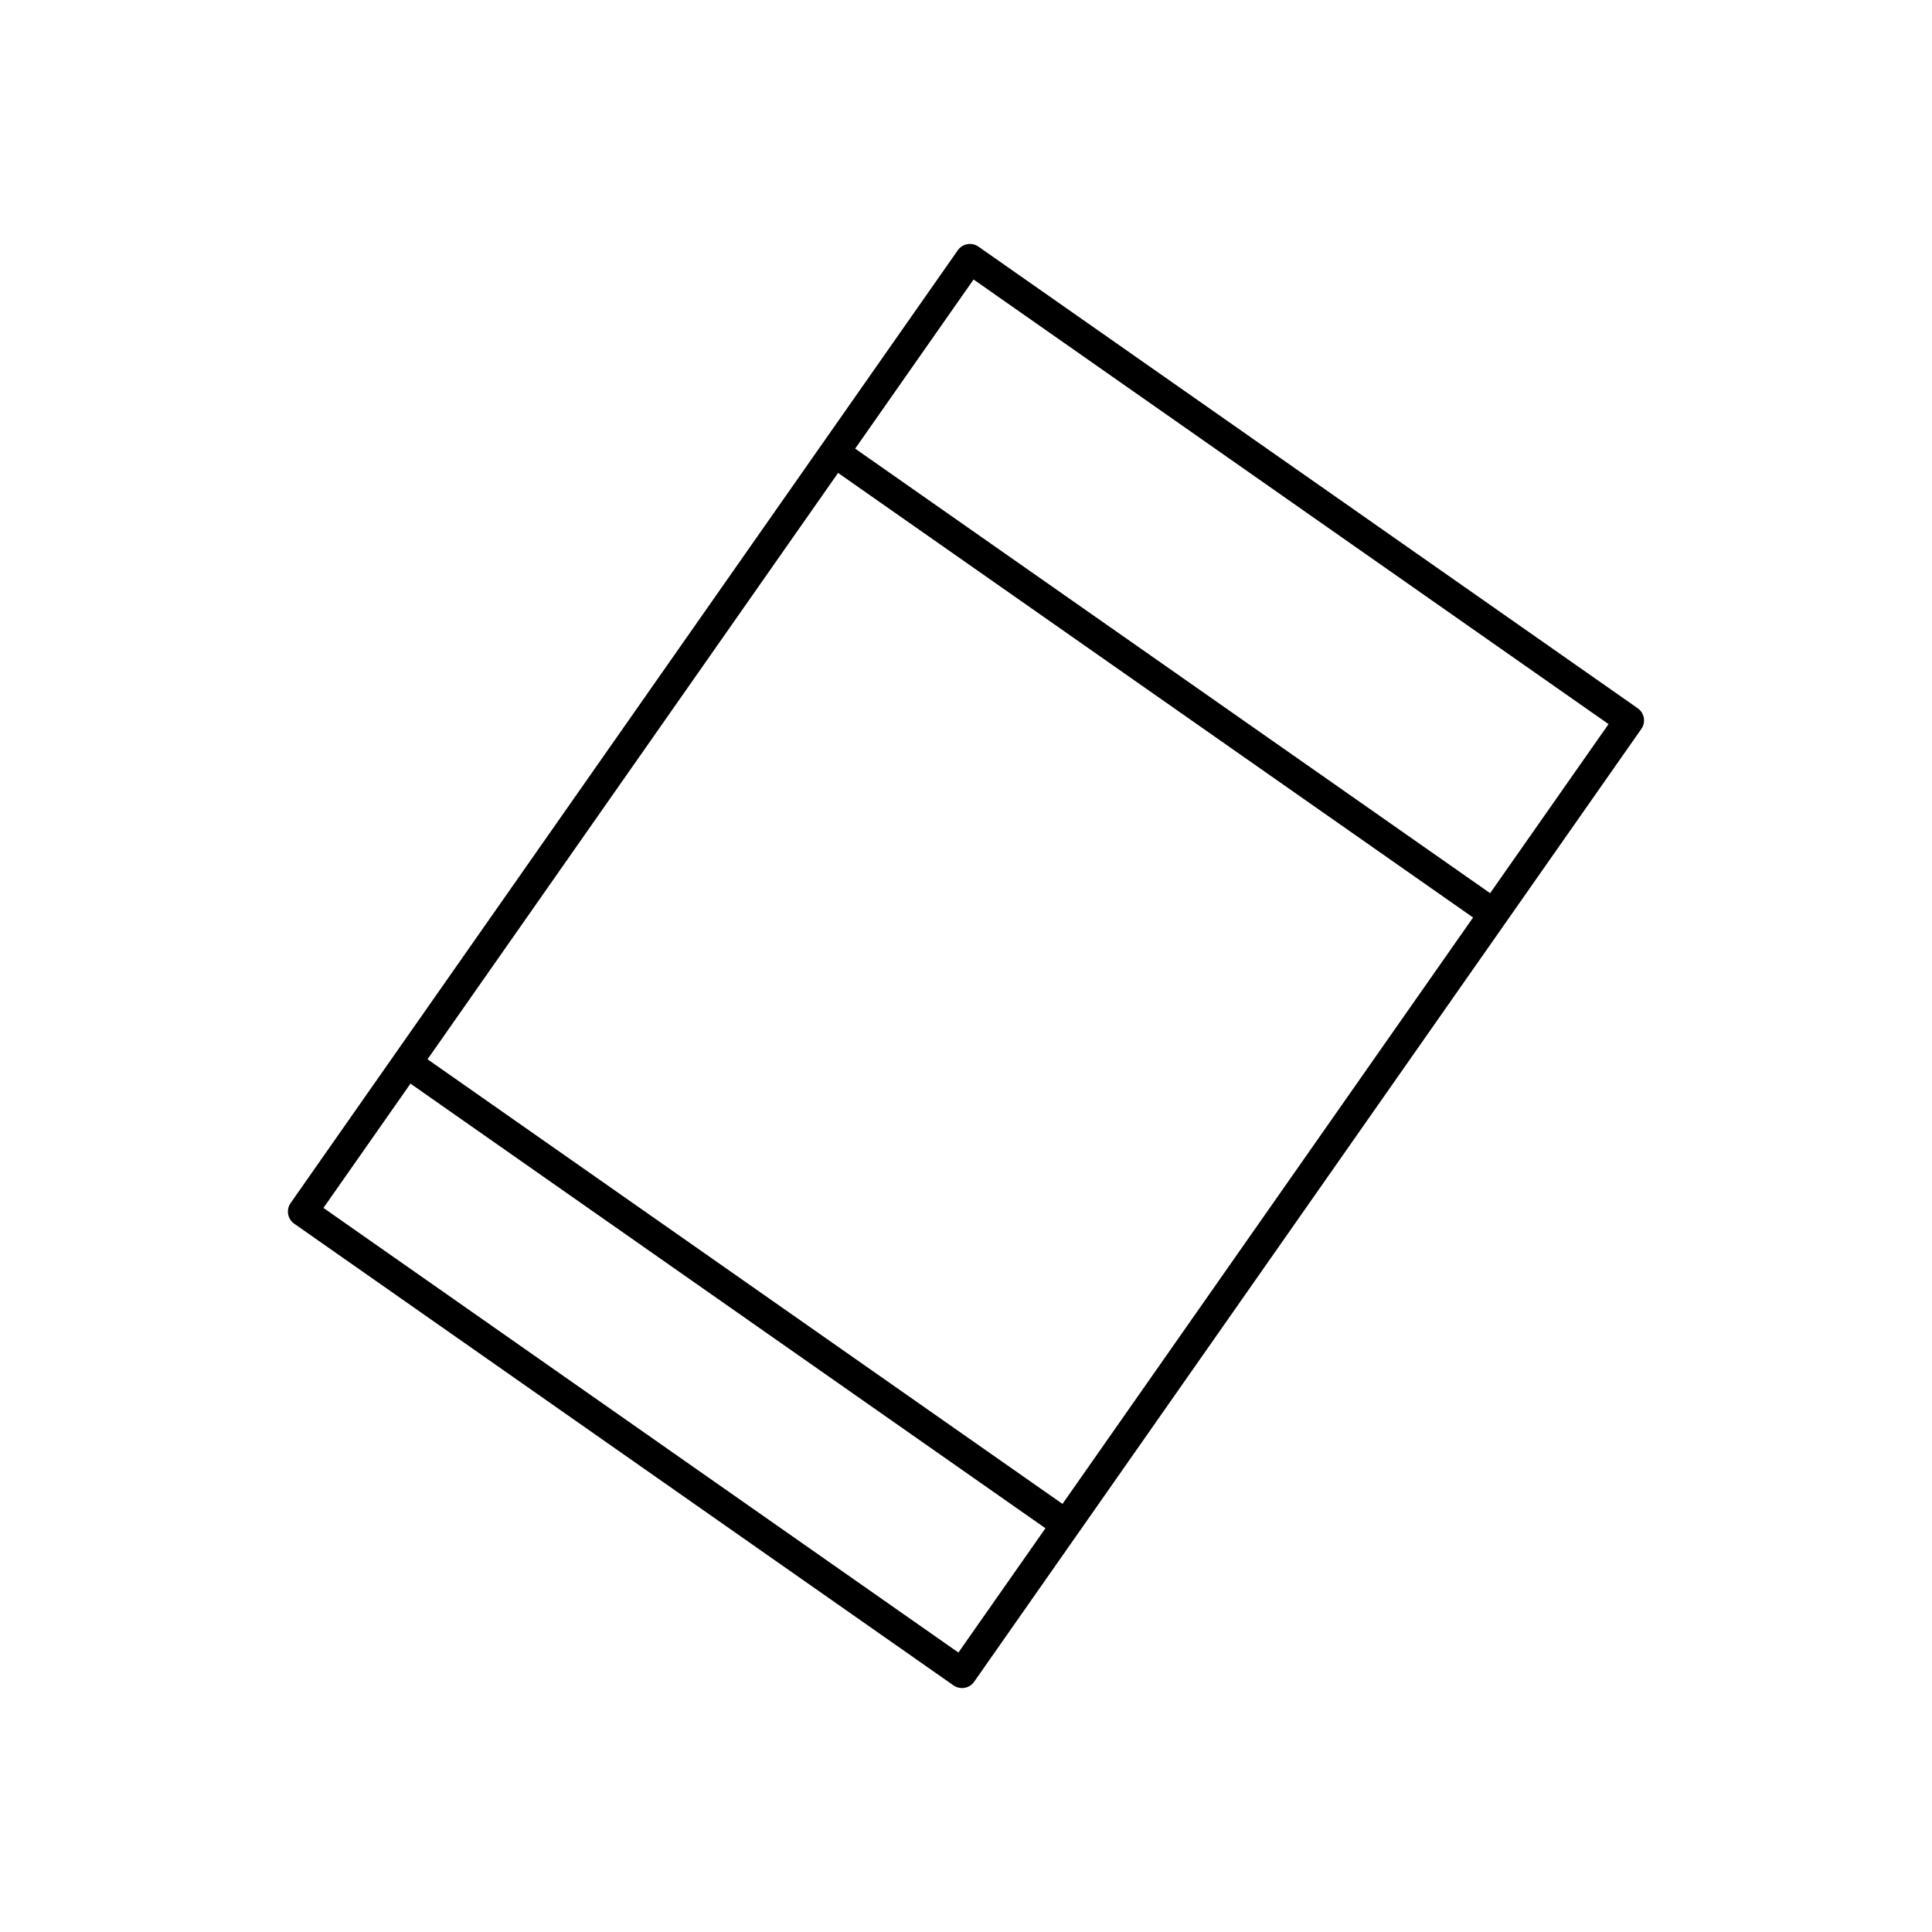 <?xml version="1.0" encoding="UTF-8"?>
<!-- Uploaded to: SVG Repo, www.svgrepo.com, Generator: SVG Repo Mixer Tools -->
<svg fill="#000000" width="800px" height="800px" version="1.1" viewBox="144 144 512 512" xmlns="http://www.w3.org/2000/svg">
 <path d="m578.02 331.7-174.72-122.34c-0.859-0.605-1.914-0.836-2.945-0.652-1.031 0.18-1.945 0.762-2.535 1.621l-35.895 51.262s-0.008 0-0.008 0.008 0 0.008-0.008 0.008l-140.89 201.21c-1.25 1.777-0.82 4.234 0.961 5.481l174.71 122.35c0.668 0.465 1.465 0.707 2.258 0.707 0.227 0 0.457-0.016 0.684-0.062 1.031-0.18 1.945-0.762 2.535-1.621l27.582-39.391 113.32-161.84 35.895-51.254c1.27-1.781 0.828-4.238-0.953-5.484zm-152.45 210.85-168.27-117.83 108.8-155.39 168.28 117.82zm-27.582 39.391-168.27-117.83 23.066-32.938 168.27 117.83zm140.91-201.24-168.27-117.81 31.379-44.824 168.27 117.83z"/>
</svg>